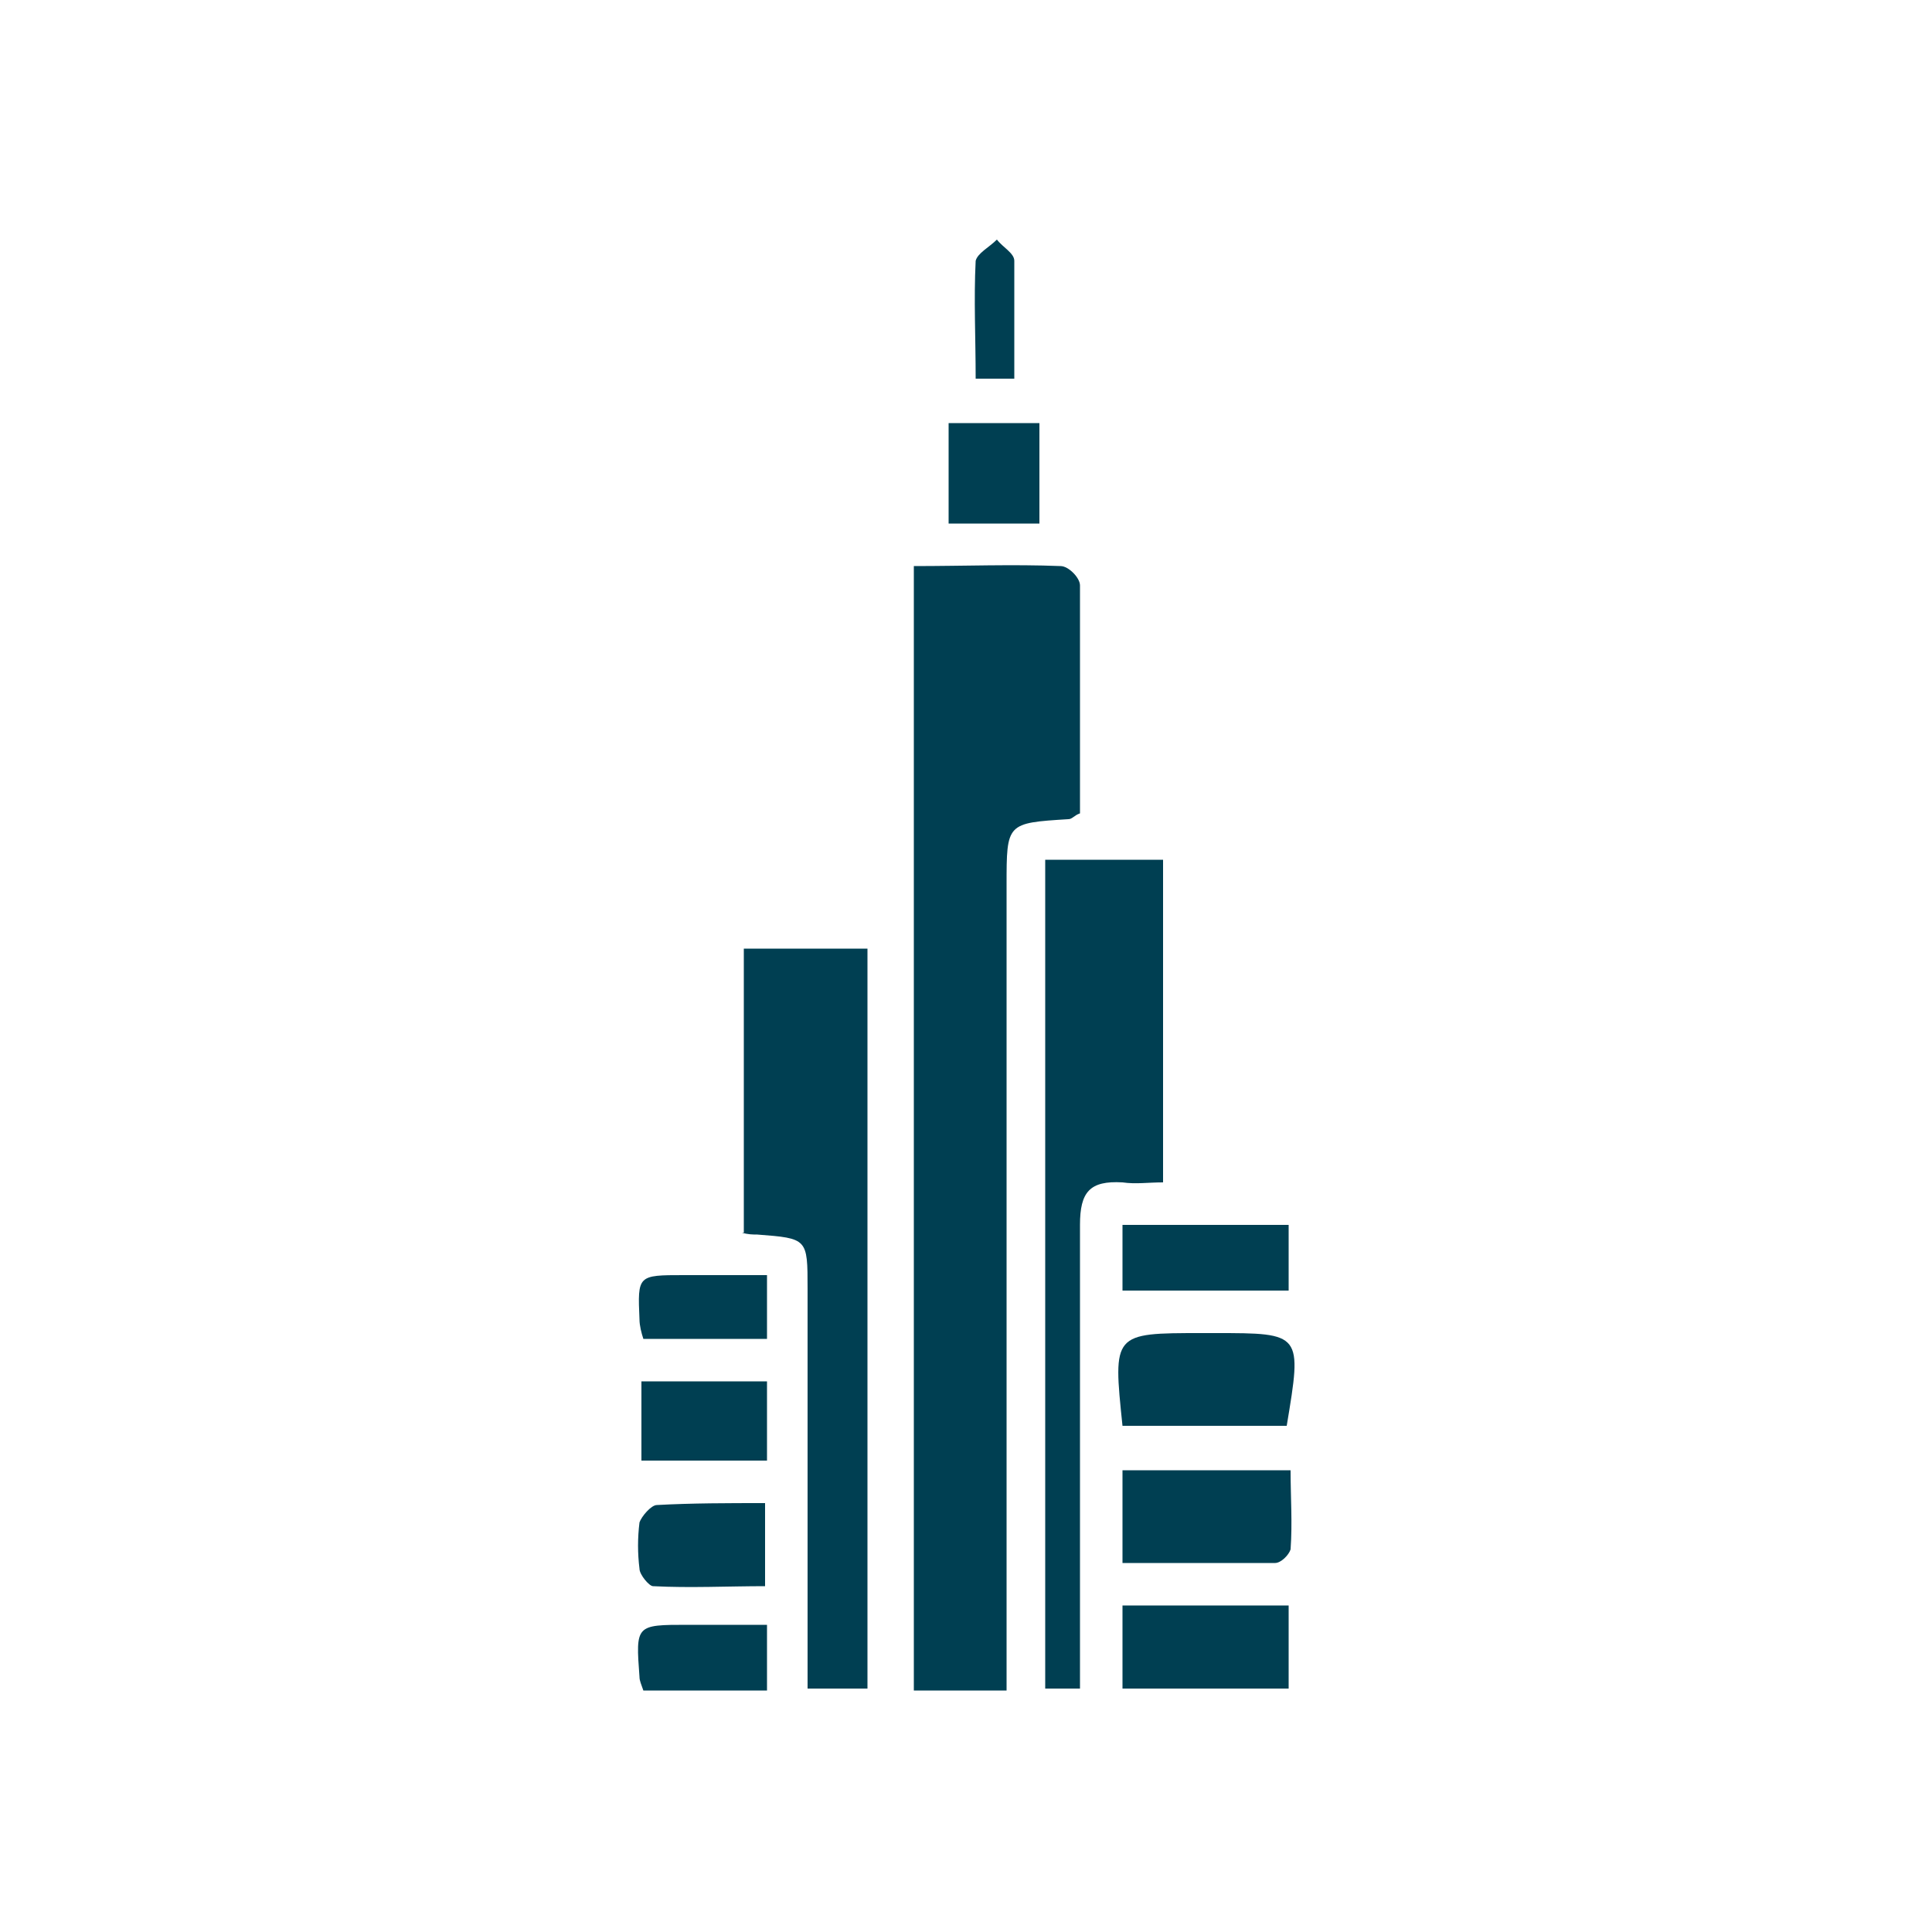 <?xml version="1.0" encoding="utf-8"?>
<!-- Generator: Adobe Illustrator 27.0.0, SVG Export Plug-In . SVG Version: 6.00 Build 0)  -->
<svg version="1.1" id="Layer_1" xmlns="http://www.w3.org/2000/svg" xmlns:xlink="http://www.w3.org/1999/xlink" x="0px" y="0px"
	 viewBox="0 0 100 100" style="enable-background:new 0 0 100 100;" xml:space="preserve">
<style type="text/css">
	.st0{fill:#003F52;}
</style>
<g>
	<path class="st0" d="M55.9,42.1c0-3.9,0-7.8,0-11.8c0-0.4-0.6-1-1-1c-2.5-0.1-5,0-7.6,0v58.2h4.8v-2.1c0-13.2,0-26.4,0-39.6
		c0-3.2,0-3.2,3.2-3.4C55.5,42.4,55.6,42.2,55.9,42.1z"/>
	<path class="st0" d="M38.4,63.8c0.3,0.1,0.6,0.1,0.8,0.1c2.6,0.2,2.6,0.2,2.6,2.8c0,6.2,0,12.4,0,18.6v2.1h3.1V49.1h-6.4V63.8z"/>
	<path class="st0" d="M58.1,61.2c0.7,0.1,1.3,0,2.1,0V44.5h-6.1v42.9h1.8v-2c0-7.3,0-14.6,0-22C55.9,61.7,56.4,61.1,58.1,61.2z"/>
	<path class="st0" d="M66.6,73.8c0.8-4.8,0.8-4.8-3.7-4.8h-0.7c-4.6,0-4.6,0-4.1,4.8H66.6z"/>
	<path class="st0" d="M58.1,76.1v4.8c2.7,0,5.3,0,7.9,0c0.3,0,0.7-0.4,0.8-0.7c0.1-1.4,0-2.7,0-4.1H58.1z"/>
	<rect x="58.1" y="83.1" class="st0" width="8.6" height="4.3"/>
	<path class="st0" d="M34,77.9c-0.3,0-0.8,0.6-0.9,0.9c-0.1,0.8-0.1,1.6,0,2.4c0,0.3,0.5,0.9,0.7,0.9c1.9,0.1,3.9,0,5.8,0v-4.3
		C37.7,77.8,35.8,77.8,34,77.9z"/>
	<rect x="58.1" y="63.4" class="st0" width="8.6" height="3.4"/>
	<rect x="33.2" y="71.5" class="st0" width="6.5" height="4.1"/>
	<rect x="49.1" y="21.9" class="st0" width="4.7" height="5.2"/>
	<path class="st0" d="M33.1,86.8c0,0.2,0.1,0.4,0.2,0.7h6.4v-3.4c-1.4,0-2.8,0-4.1,0C32.9,84.1,32.9,84.1,33.1,86.8z"/>
	<path class="st0" d="M35.4,66c-2.4,0-2.4,0-2.3,2.3c0,0.3,0.1,0.7,0.2,1h6.4V66C38.1,66,36.8,66,35.4,66z"/>
	<path class="st0" d="M52.5,19.7c0-2.1,0-4.1,0-6.2c0-0.4-0.6-0.7-0.9-1.1c-0.4,0.4-1,0.7-1.1,1.1c-0.1,2,0,4,0,6.1H52.5z"/>
</g>
</svg>
